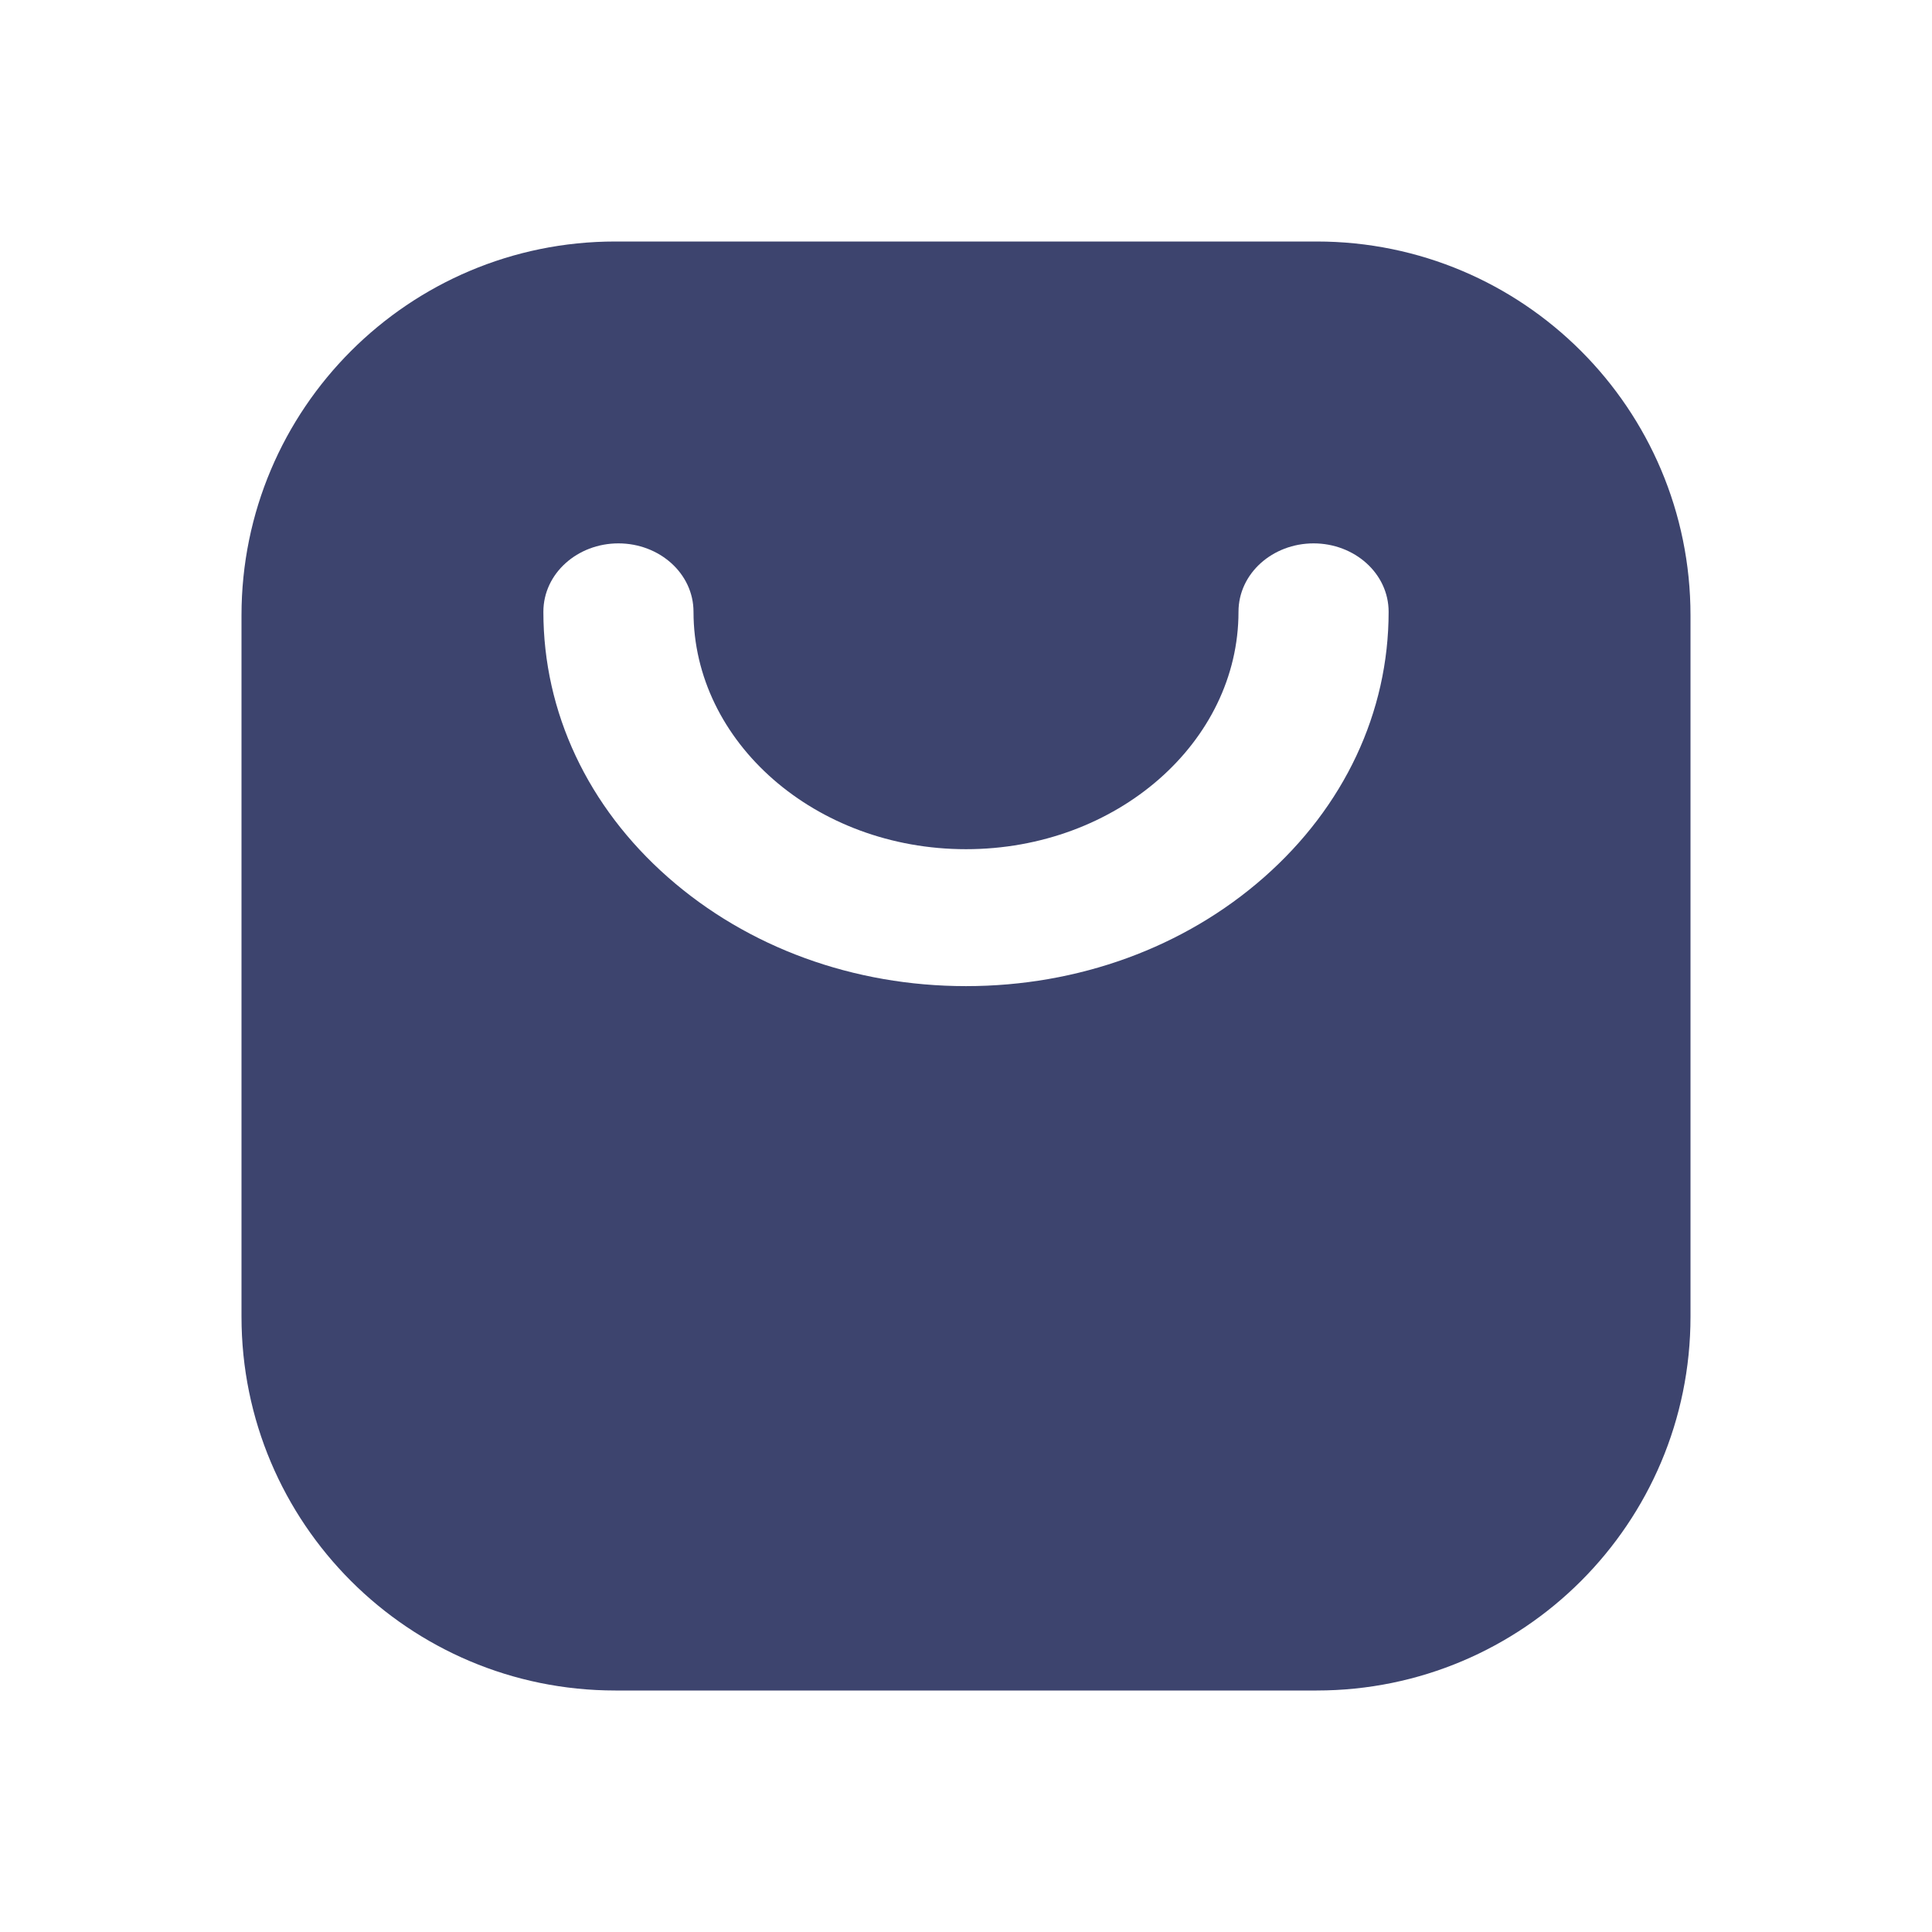 <svg xmlns="http://www.w3.org/2000/svg" width="24" height="24" viewBox="0 0 24 24"><path d="M16.356,3 C18.921,3 21,5.079 21,7.644 L21,16.356 C21,18.921 18.921,21 16.356,21 L7.644,21 C5.079,21 3,18.921 3,16.356 L3,7.644 C3,5.079 5.079,3 7.644,3 Z M16.318,6.75 C15.809,6.75 15.385,7.123 15.385,7.6 C15.385,9.219 13.873,10.549 12,10.549 C10.127,10.549 8.615,9.218 8.615,7.6 C8.615,7.123 8.191,6.75 7.682,6.75 C7.174,6.75 6.75,7.123 6.75,7.6 C6.75,8.849 7.302,10.022 8.299,10.899 C9.29,11.771 10.604,12.25 12,12.25 C13.395,12.25 14.71,11.771 15.701,10.899 C16.698,10.022 17.25,8.849 17.25,7.6 C17.25,7.123 16.826,6.75 16.318,6.75 Z" fill="#3D446E"/></svg>